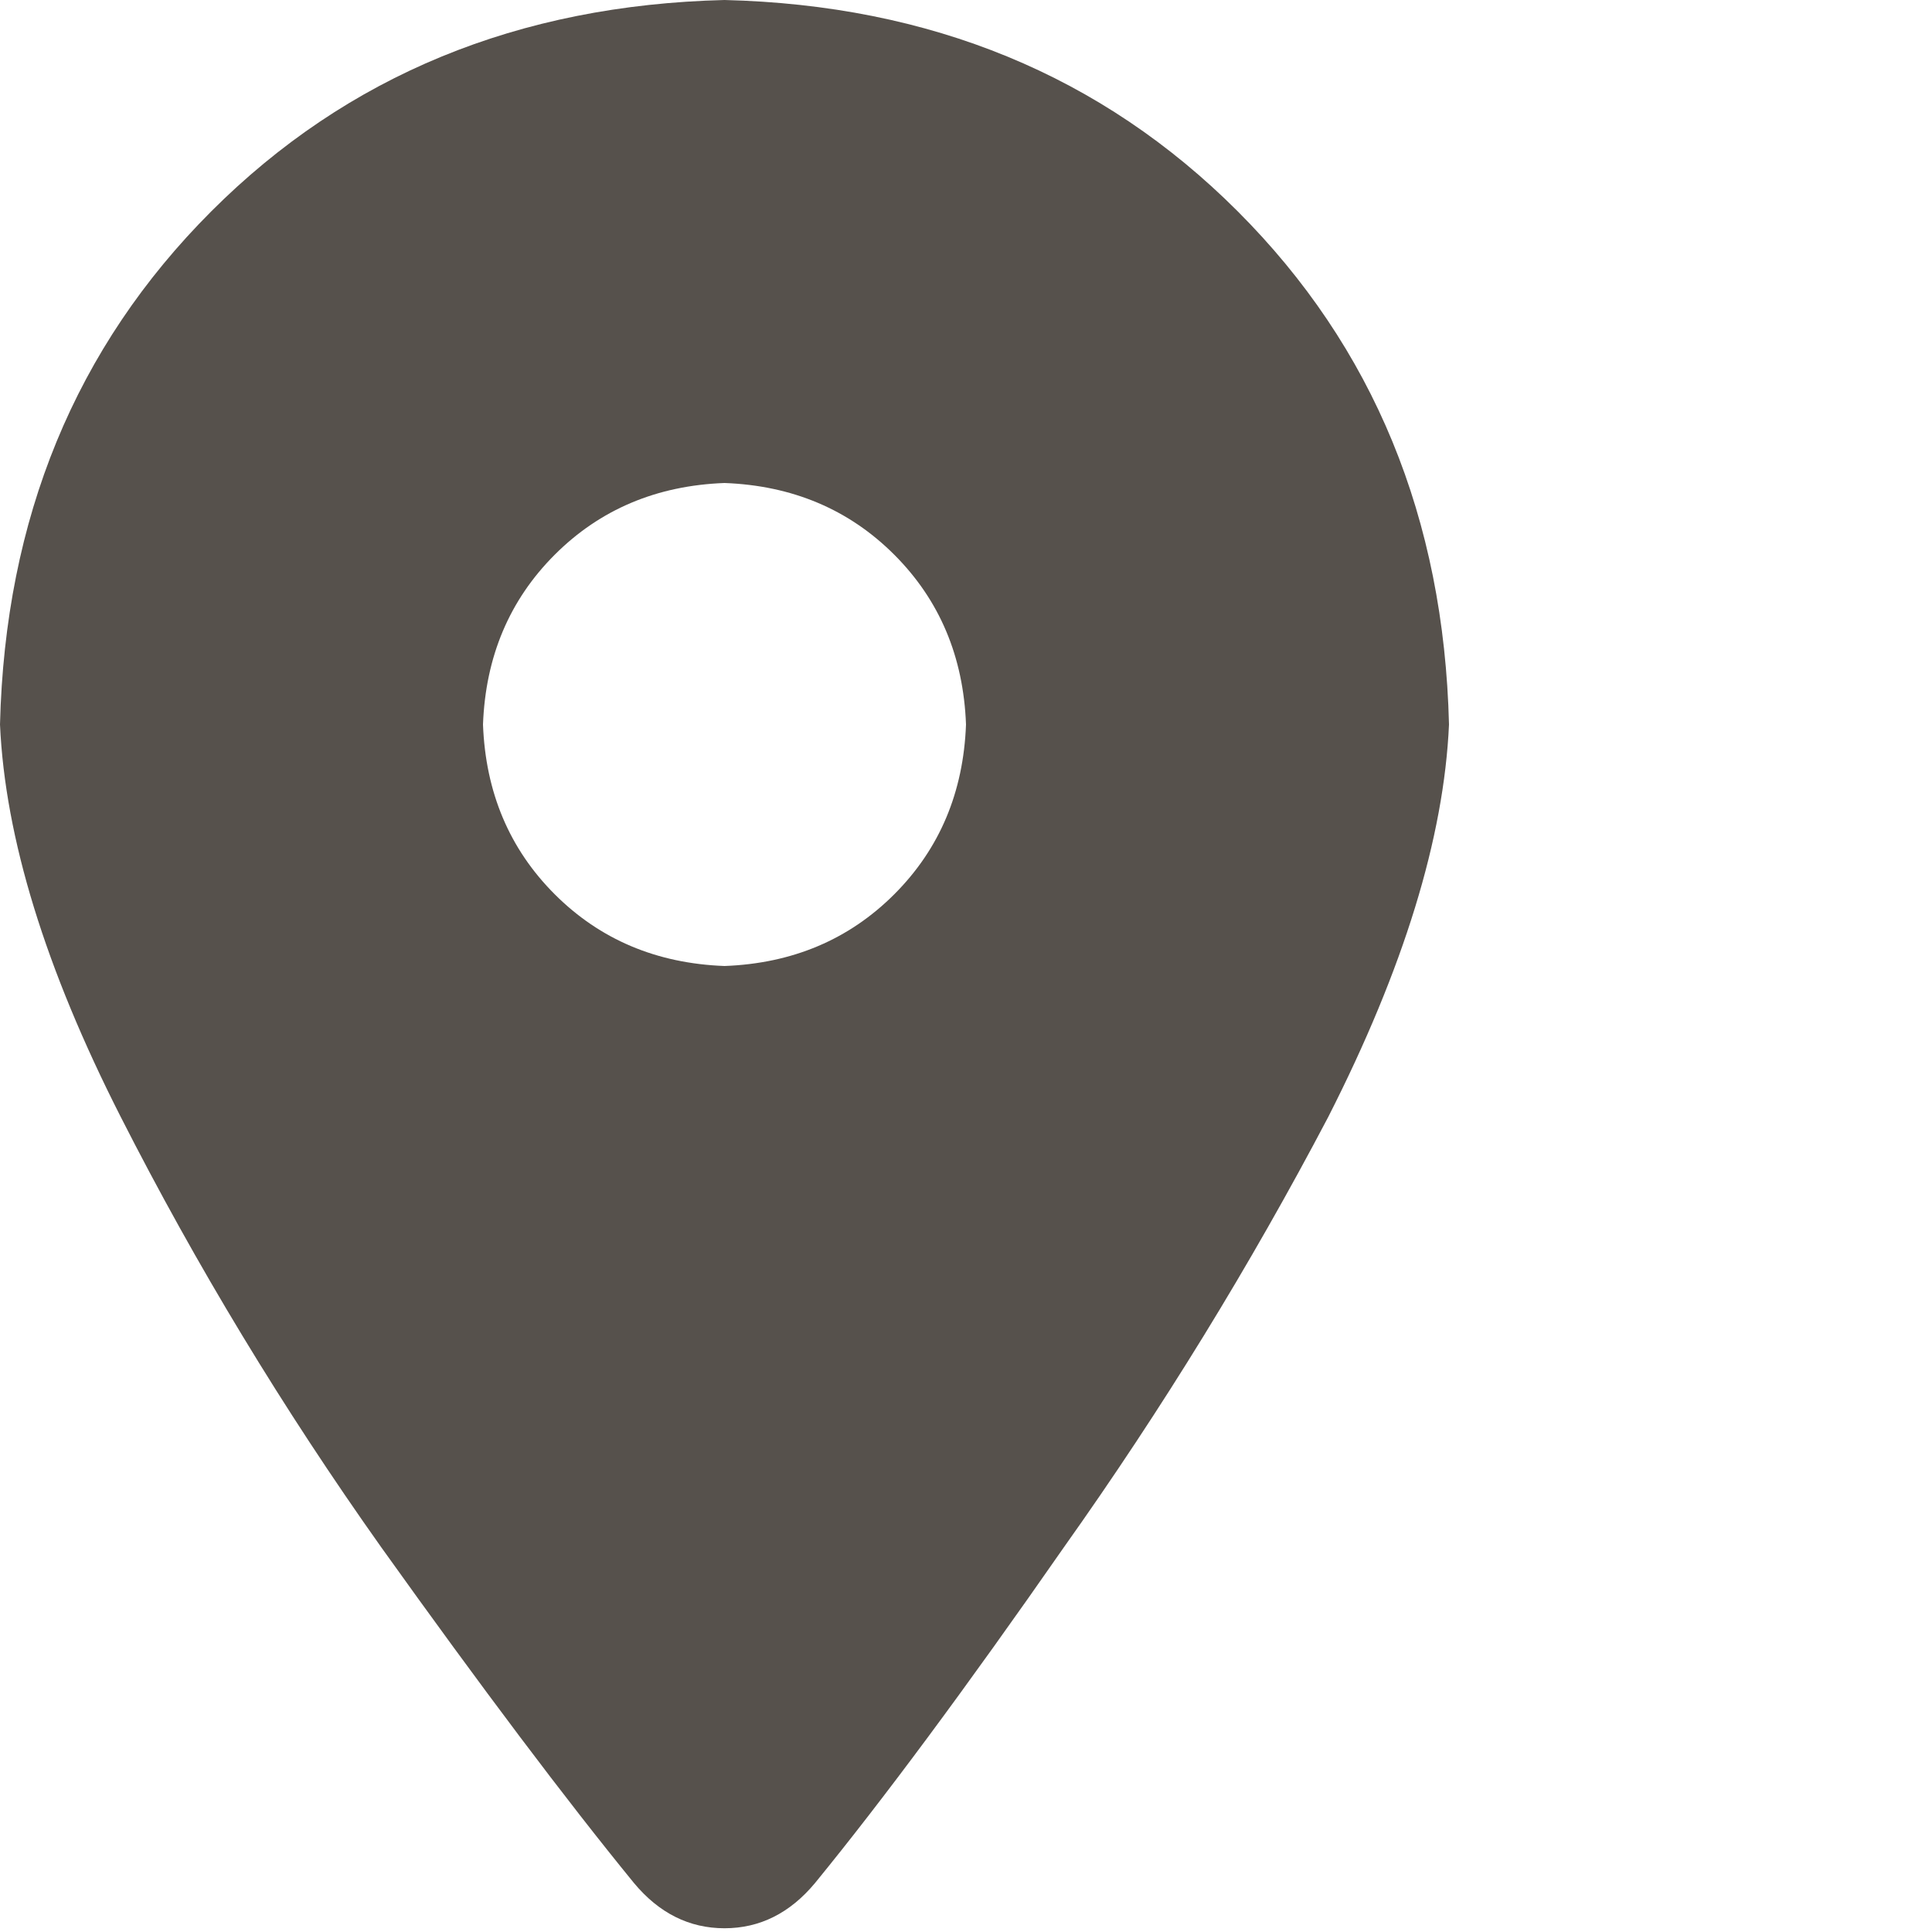 <svg width="16" height="16" viewBox="0 0 16 16" fill="none" xmlns="http://www.w3.org/2000/svg">
<g clip-path="url(#clip0_67_146)">
<path d="M5.25 15.594C4.688 14.906 3.99 13.979 3.156 12.812C2.344 11.667 1.625 10.479 1 9.25C0.375 8.021 0.042 6.938 0 6C0.042 4.292 0.625 2.875 1.75 1.75C2.875 0.625 4.292 0.042 6 0C7.708 0.042 9.125 0.625 10.25 1.75C11.375 2.875 11.958 4.292 12 6C11.958 6.938 11.625 8.021 11 9.25C10.354 10.479 9.625 11.667 8.812 12.812C8 13.979 7.312 14.906 6.75 15.594C6.542 15.844 6.292 15.969 6 15.969C5.708 15.969 5.458 15.844 5.25 15.594ZM6 8C6.562 7.979 7.031 7.781 7.406 7.406C7.781 7.031 7.979 6.562 8 6C7.979 5.438 7.781 4.969 7.406 4.594C7.031 4.219 6.562 4.021 6 4C5.438 4.021 4.969 4.219 4.594 4.594C4.219 4.969 4.021 5.438 4 6C4.021 6.562 4.219 7.031 4.594 7.406C4.969 7.781 5.438 7.979 6 8Z" fill="#56514C"/>
</g>
<defs>
<clipPath id="clip0_67_146">
<rect width="16" height="16" fill="white"/>
</clipPath>
</defs>
</svg>
